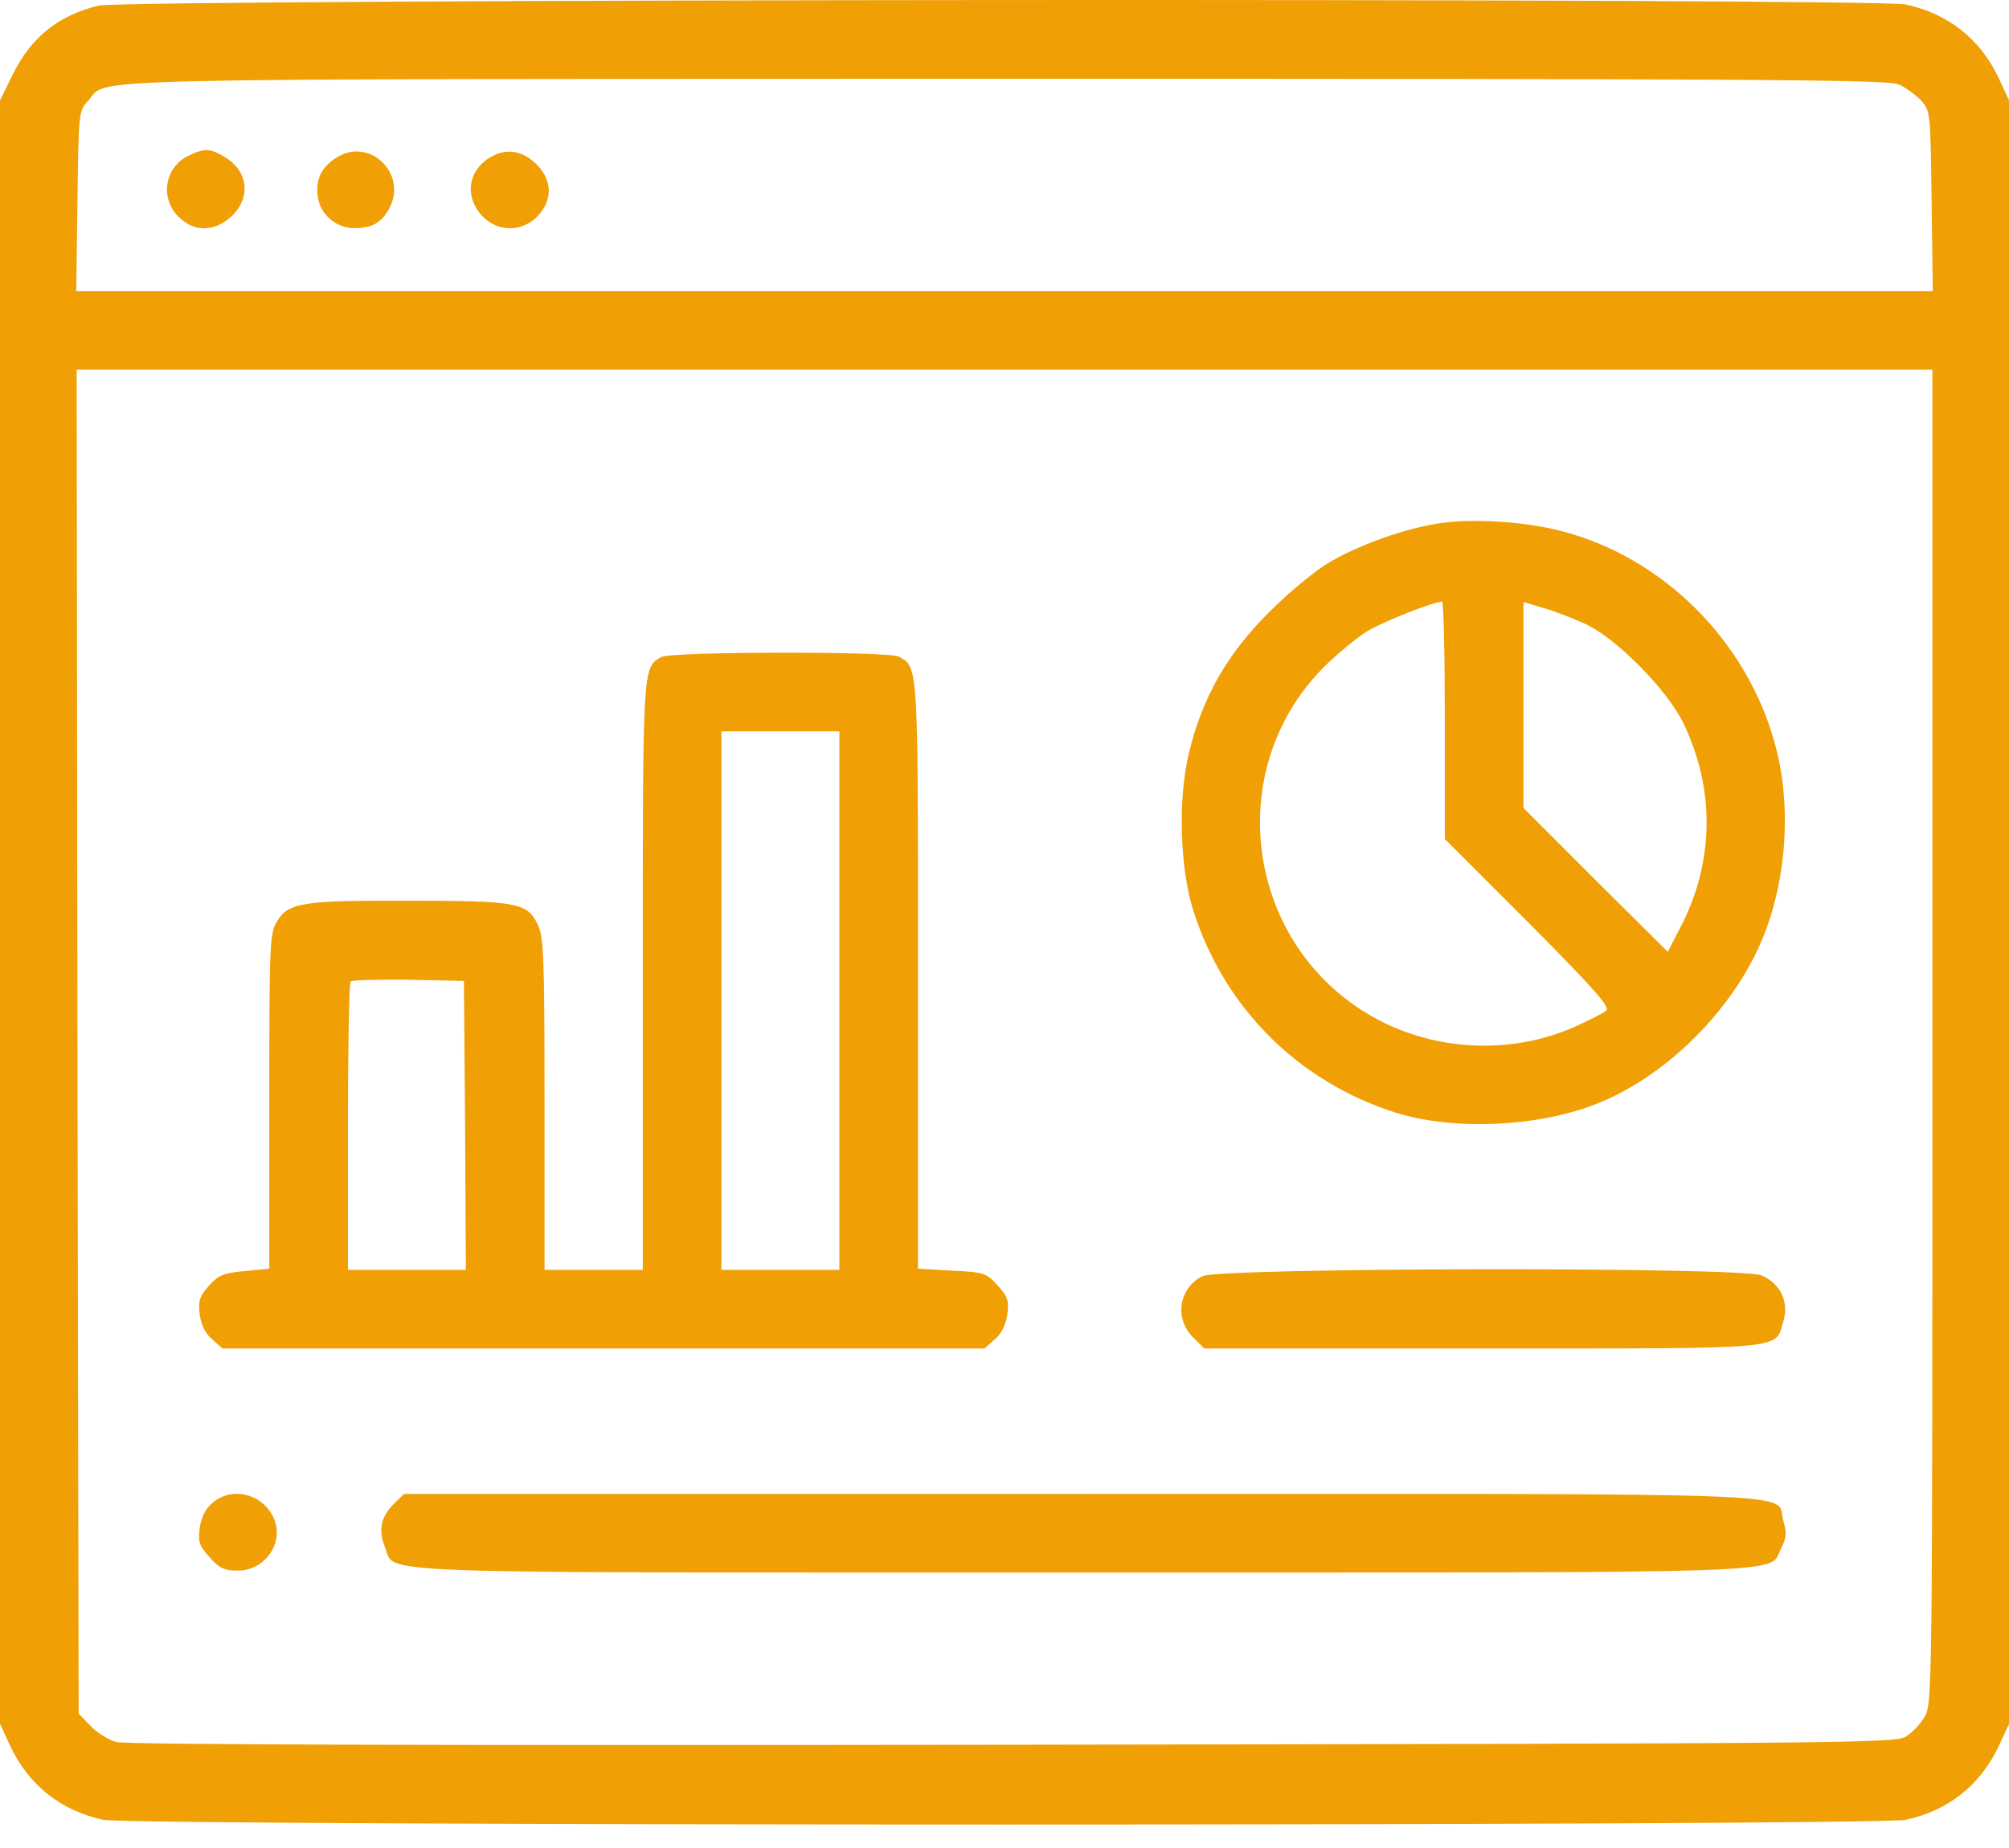 <svg width="75" height="69" viewBox="0 0 75 69" fill="none" xmlns="http://www.w3.org/2000/svg">
<path d="M3.669 0.211C2.172 0.578 1.16 1.399 0.484 2.764L0 3.748V34.057V64.366L0.382 65.188C1.071 66.656 2.275 67.61 3.86 67.947C4.961 68.182 70.041 68.182 71.142 67.947C72.727 67.61 73.93 66.656 74.62 65.188L75.002 64.366V34.057V3.748L74.62 2.926C73.93 1.458 72.727 0.504 71.142 0.167C69.968 -0.083 4.682 -0.039 3.669 0.211ZM70.863 3.146C71.127 3.249 71.494 3.528 71.7 3.733C72.067 4.144 72.067 4.144 72.111 7.505L72.154 10.867H37.501H2.847L2.891 7.505C2.936 4.144 2.936 4.144 3.302 3.748C4.08 2.897 1.835 2.955 37.472 2.941C65.036 2.941 70.467 2.97 70.863 3.146ZM72.14 38.71C72.14 63.148 72.14 63.647 71.846 64.102C71.7 64.366 71.391 64.689 71.156 64.836C70.775 65.085 69.278 65.1 37.794 65.144C15.661 65.173 4.667 65.144 4.33 65.041C4.036 64.953 3.611 64.689 3.376 64.439L2.936 63.984L2.891 38.886L2.862 13.802H37.501H72.14V38.71Z" fill="#F09F05"/>
<path d="M7.031 5.818C6.15 6.244 5.959 7.389 6.664 8.093C7.221 8.651 7.941 8.665 8.557 8.152C9.379 7.462 9.306 6.42 8.41 5.877C7.838 5.525 7.632 5.525 7.031 5.818Z" fill="#F09F05"/>
<path d="M12.579 5.876C11.977 6.243 11.757 6.742 11.874 7.402C11.992 8.048 12.564 8.518 13.239 8.518C13.9 8.518 14.252 8.312 14.546 7.755C15.206 6.478 13.797 5.113 12.579 5.876Z" fill="#F09F05"/>
<path d="M18.566 5.744C17.67 6.096 17.318 6.991 17.773 7.755C18.272 8.621 19.358 8.782 20.048 8.092C20.62 7.505 20.635 6.786 20.077 6.184C19.608 5.7 19.094 5.553 18.566 5.744Z" fill="#F09F05"/>
<path d="M53.718 19.541C52.456 19.732 50.768 20.334 49.682 20.965C49.154 21.259 48.141 22.095 47.407 22.829C45.807 24.414 44.882 26.044 44.383 28.128C43.972 29.83 44.046 32.413 44.545 33.984C45.69 37.624 48.478 40.398 52.104 41.543C54.247 42.218 57.388 42.086 59.589 41.22C62.099 40.237 64.521 37.888 65.68 35.32C66.678 33.118 66.913 30.183 66.282 27.849C65.255 23.959 62.084 20.789 58.254 19.82C56.918 19.468 54.907 19.351 53.718 19.541ZM53.938 26.895V31.327L57.065 34.454C59.604 37.008 60.132 37.624 59.956 37.742C59.839 37.83 59.413 38.05 59.002 38.24C56.58 39.4 53.615 39.297 51.267 37.976C46.526 35.32 45.587 28.803 49.388 24.943C49.917 24.414 50.68 23.783 51.076 23.548C51.707 23.181 53.498 22.477 53.836 22.462C53.894 22.462 53.938 24.458 53.938 26.895ZM59.222 23.314C60.382 23.871 62.261 25.779 62.848 27.012C64.051 29.507 63.992 32.252 62.701 34.688L62.261 35.54L59.56 32.854L56.874 30.168V26.322V22.477L57.652 22.712C58.063 22.829 58.782 23.108 59.222 23.314Z" fill="#F09F05"/>
<path d="M24.687 24.531C23.982 24.942 23.997 24.795 23.997 36.479V47.413H22.162H20.328V41.205C20.328 35.598 20.298 34.967 20.063 34.497C19.682 33.705 19.271 33.631 15.264 33.631C11.286 33.617 10.758 33.705 10.347 34.395C10.068 34.835 10.053 35.187 10.053 41.117V47.369L9.143 47.458C8.336 47.531 8.16 47.604 7.793 48.015C7.441 48.411 7.397 48.573 7.455 49.087C7.514 49.483 7.675 49.806 7.925 50.011L8.307 50.349H22.529H36.752L37.133 50.011C37.383 49.806 37.544 49.483 37.603 49.087C37.676 48.558 37.617 48.411 37.251 48.001C36.825 47.531 36.752 47.502 35.548 47.443L34.271 47.369V36.449C34.271 24.737 34.286 24.913 33.552 24.517C33.17 24.311 25.039 24.326 24.687 24.531ZM31.336 37.359V47.413H29.134H26.932V37.359V27.305H29.134H31.336V37.359ZM17.363 42.012L17.392 47.413H15.19H12.989V42.086C12.989 39.15 13.033 36.699 13.091 36.64C13.15 36.596 14.119 36.567 15.249 36.581L17.319 36.626L17.363 42.012Z" fill="#F09F05"/>
<path d="M44.898 47.649C44.017 48.074 43.826 49.219 44.531 49.924L44.956 50.349H55.333C66.885 50.349 66.254 50.408 66.576 49.337C66.796 48.603 66.459 47.913 65.754 47.619C64.977 47.296 45.558 47.326 44.898 47.649Z" fill="#F09F05"/>
<path d="M7.927 56.117C7.677 56.323 7.516 56.646 7.457 57.042C7.384 57.57 7.442 57.717 7.824 58.143C8.191 58.554 8.367 58.642 8.881 58.642C9.938 58.642 10.657 57.526 10.187 56.616C9.747 55.75 8.631 55.501 7.927 56.117Z" fill="#F09F05"/>
<path d="M14.707 56.146C14.208 56.645 14.12 57.13 14.369 57.761C14.795 58.788 12.945 58.715 40.436 58.715C67.707 58.715 66.005 58.774 66.489 57.82C66.694 57.423 66.709 57.247 66.577 56.792C66.239 55.691 68.603 55.779 40.392 55.779H15.088L14.707 56.146Z" fill="#F09F05"/>
</svg>
